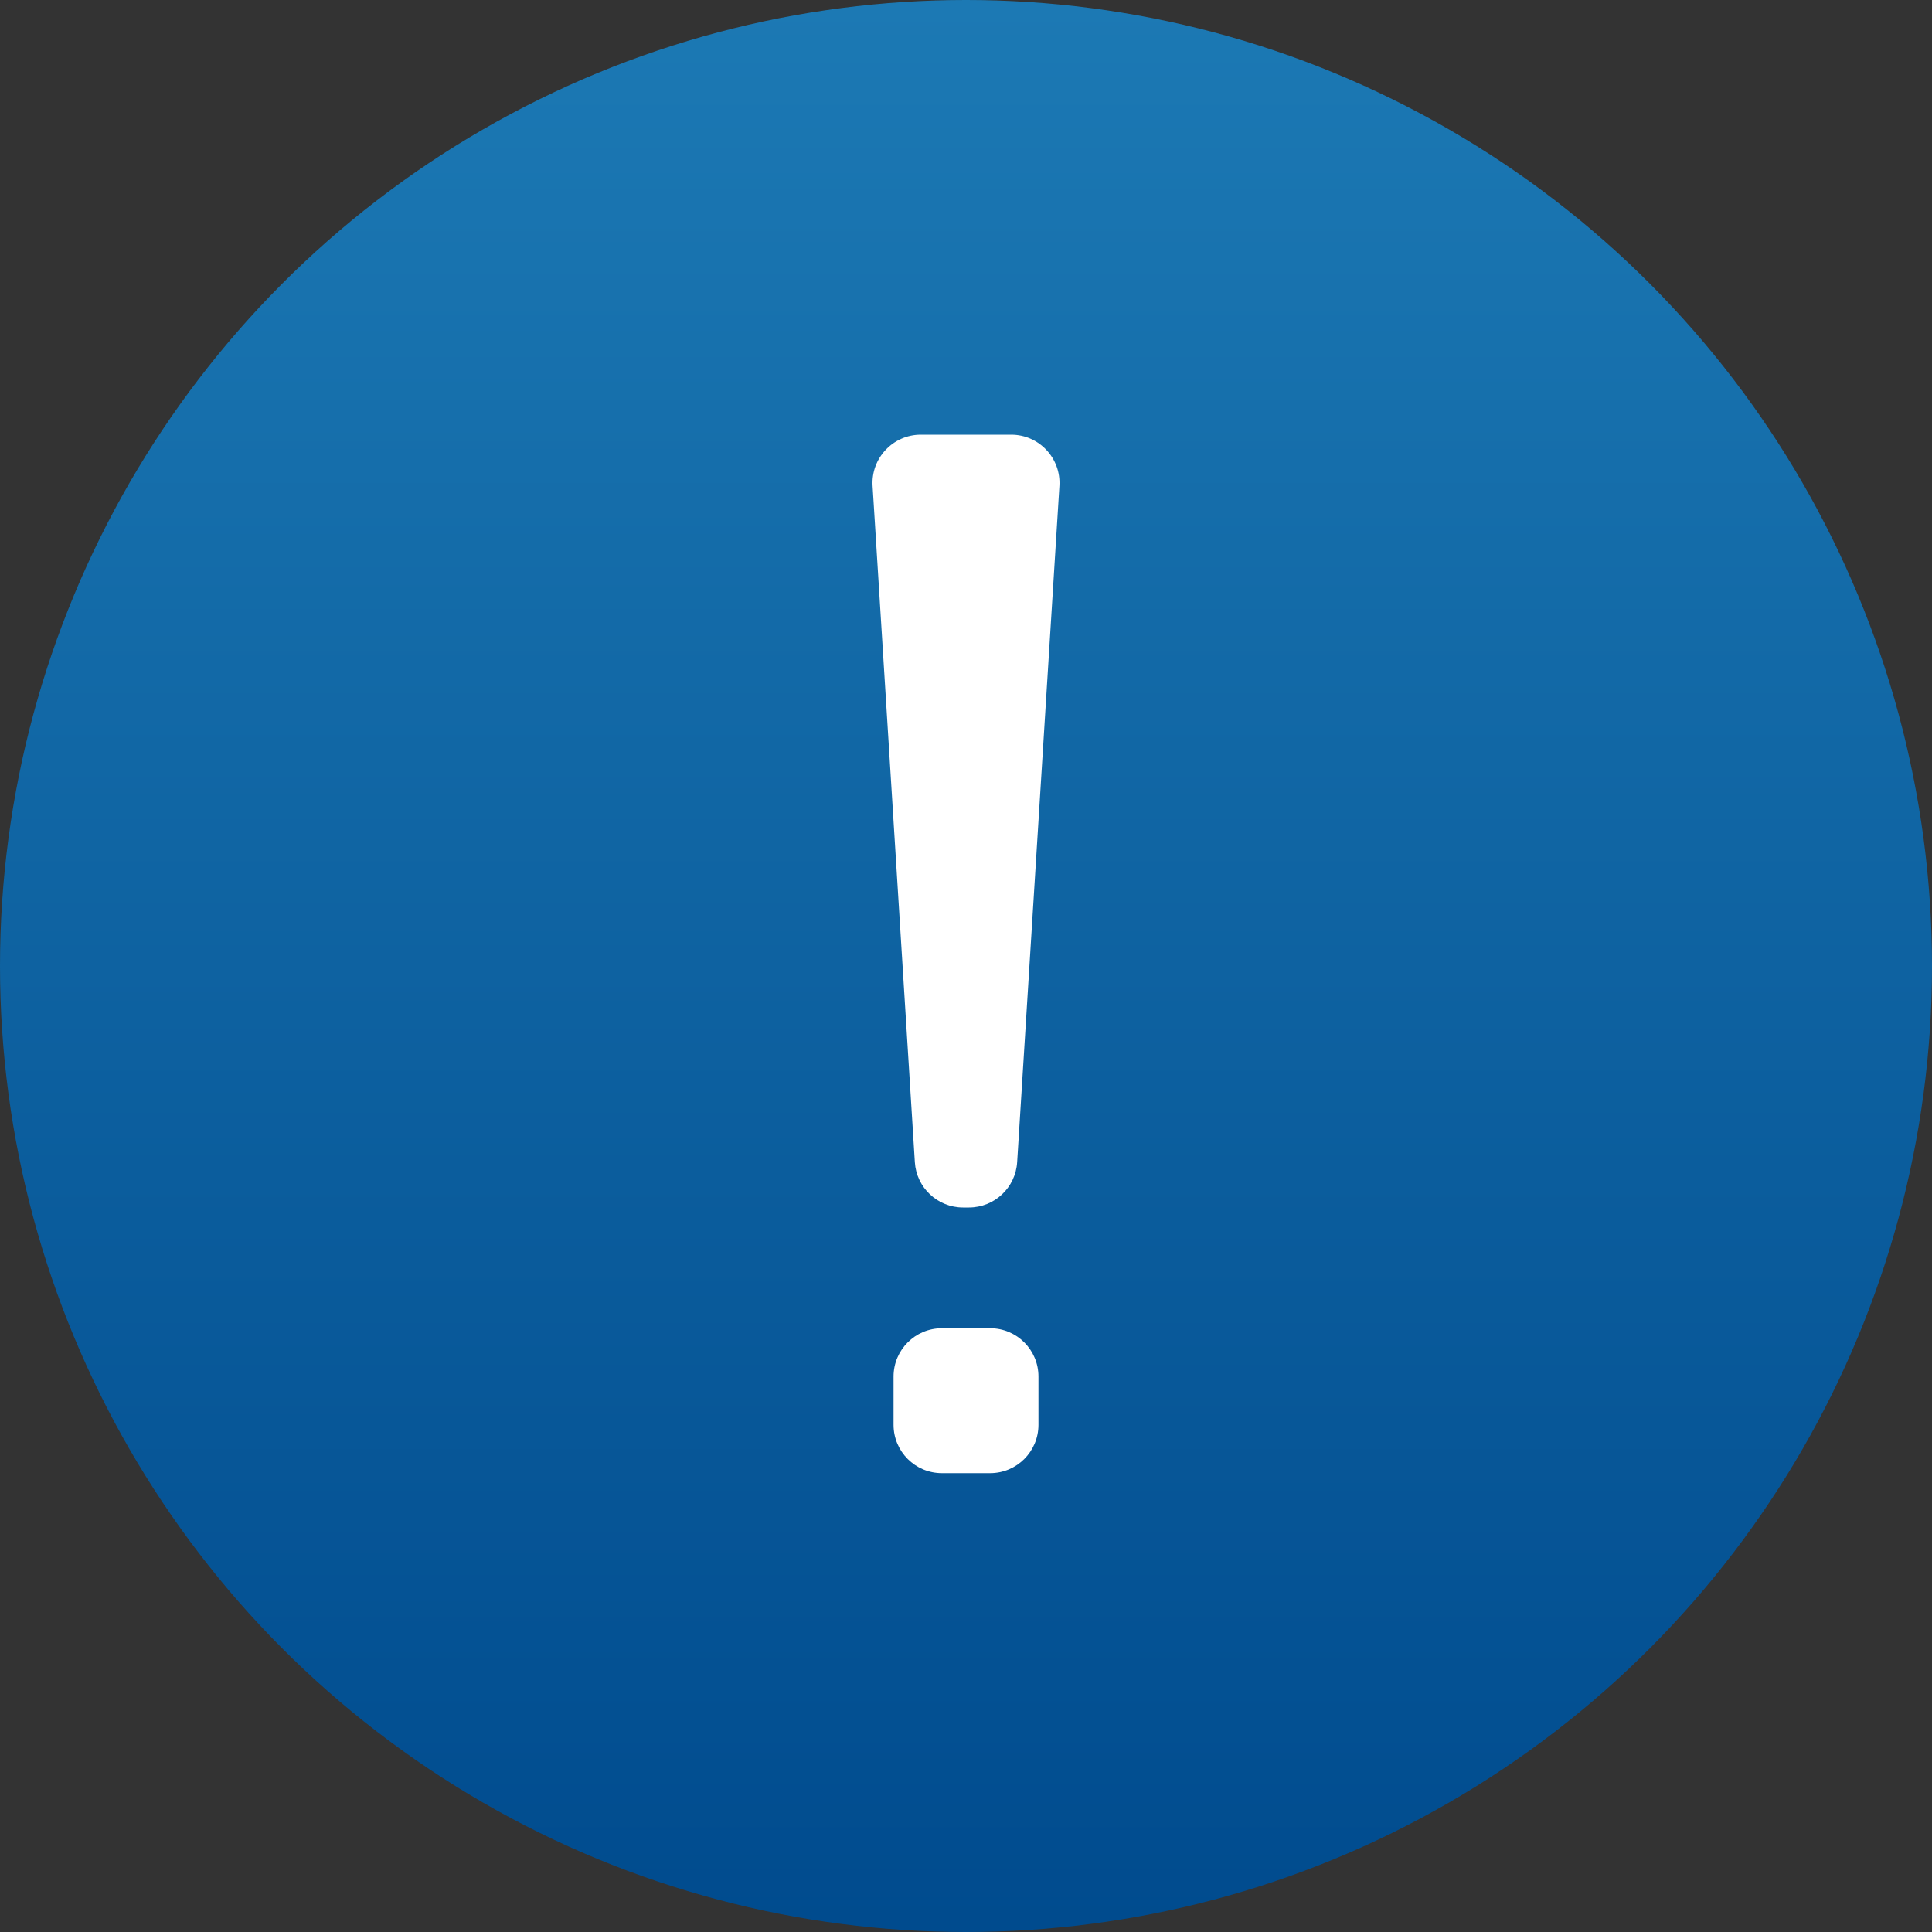 <svg width="40" height="40" viewBox="0 0 40 40" fill="none" xmlns="http://www.w3.org/2000/svg">
<rect x="0" y="0" width="40" height="40" fill="#333333" stroke="none"/>
<circle cx="20" cy="20" r="20" fill="url(#paint0_linear_2012_6)"/>
<path d="M20.936 9H19.064C18.488 9 18.03 9.487 18.066 10.062L18.941 24.062C18.974 24.589 19.411 25 19.939 25H20.061C20.589 25 21.026 24.589 21.059 24.062L21.934 10.062C21.97 9.487 21.512 9 20.936 9Z" fill="white"/>
<path d="M20.5 27.5H19.5C18.948 27.5 18.5 27.948 18.5 28.5V29.5C18.5 30.052 18.948 30.5 19.5 30.5H20.5C21.052 30.5 21.5 30.052 21.5 29.5V28.5C21.5 27.948 21.052 27.5 20.5 27.5Z" fill="white"/>
<defs>
<linearGradient id="paint0_linear_2012_6" x1="20" y1="0" x2="20" y2="40" gradientUnits="userSpaceOnUse">
<stop stop-color="#1C79B4"/>
<stop offset="1" stop-color="#004B8E"/>
</linearGradient>
</defs>
</svg>
